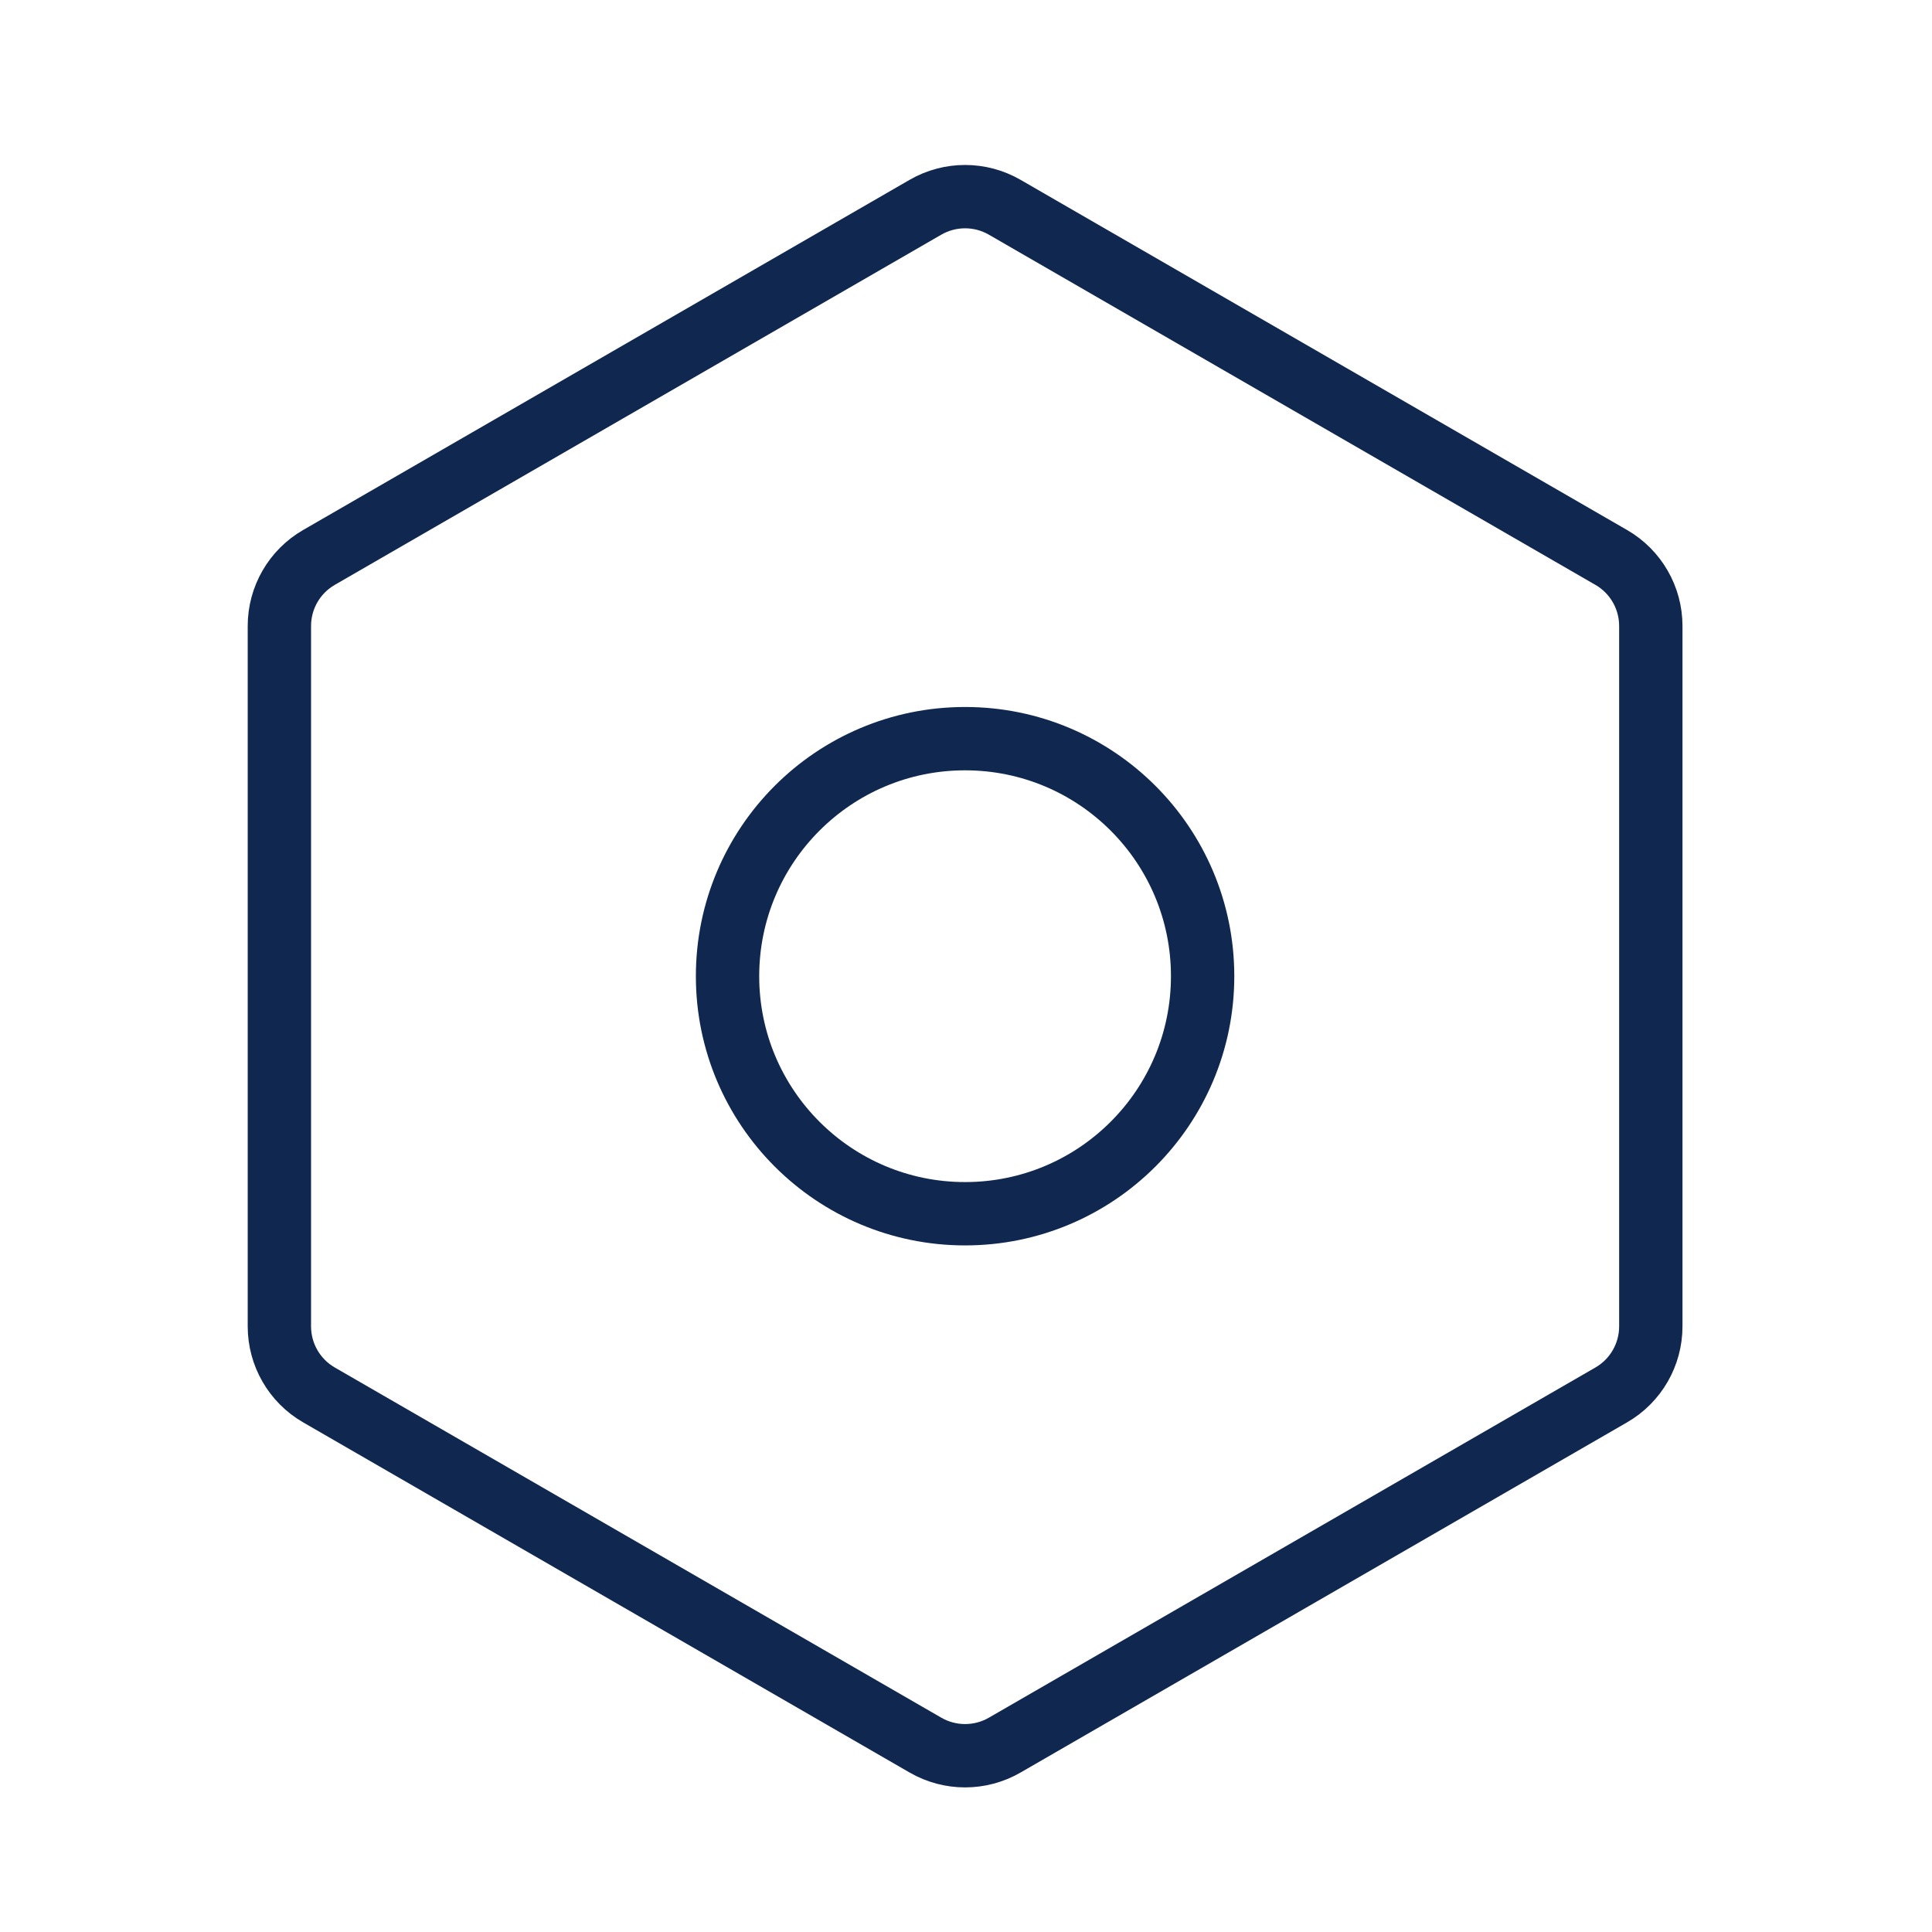 <svg width="61" height="61" viewBox="0 0 61 61" fill="none" xmlns="http://www.w3.org/2000/svg">
<path d="M50.872 17.6L31.721 6.543C30.948 6.097 29.995 6.097 29.221 6.543L10.071 17.6C9.297 18.046 8.821 18.872 8.821 19.765V41.878C8.821 42.771 9.297 43.597 10.071 44.043L29.221 55.1C29.995 55.546 30.948 55.546 31.721 55.1L50.872 44.043C51.646 43.597 52.122 42.771 52.122 41.878V19.765C52.122 18.872 51.646 18.046 50.872 17.6Z" stroke="#10284F" stroke-width="2" stroke-linecap="round" stroke-linejoin="round"/>
<path d="M30.471 38.322C34.613 38.322 37.971 34.964 37.971 30.822C37.971 26.679 34.613 23.322 30.471 23.322C26.329 23.322 22.971 26.679 22.971 30.822C22.971 34.964 26.329 38.322 30.471 38.322Z" stroke="#10284F" stroke-width="2" stroke-linecap="round" stroke-linejoin="round"/>
</svg>
